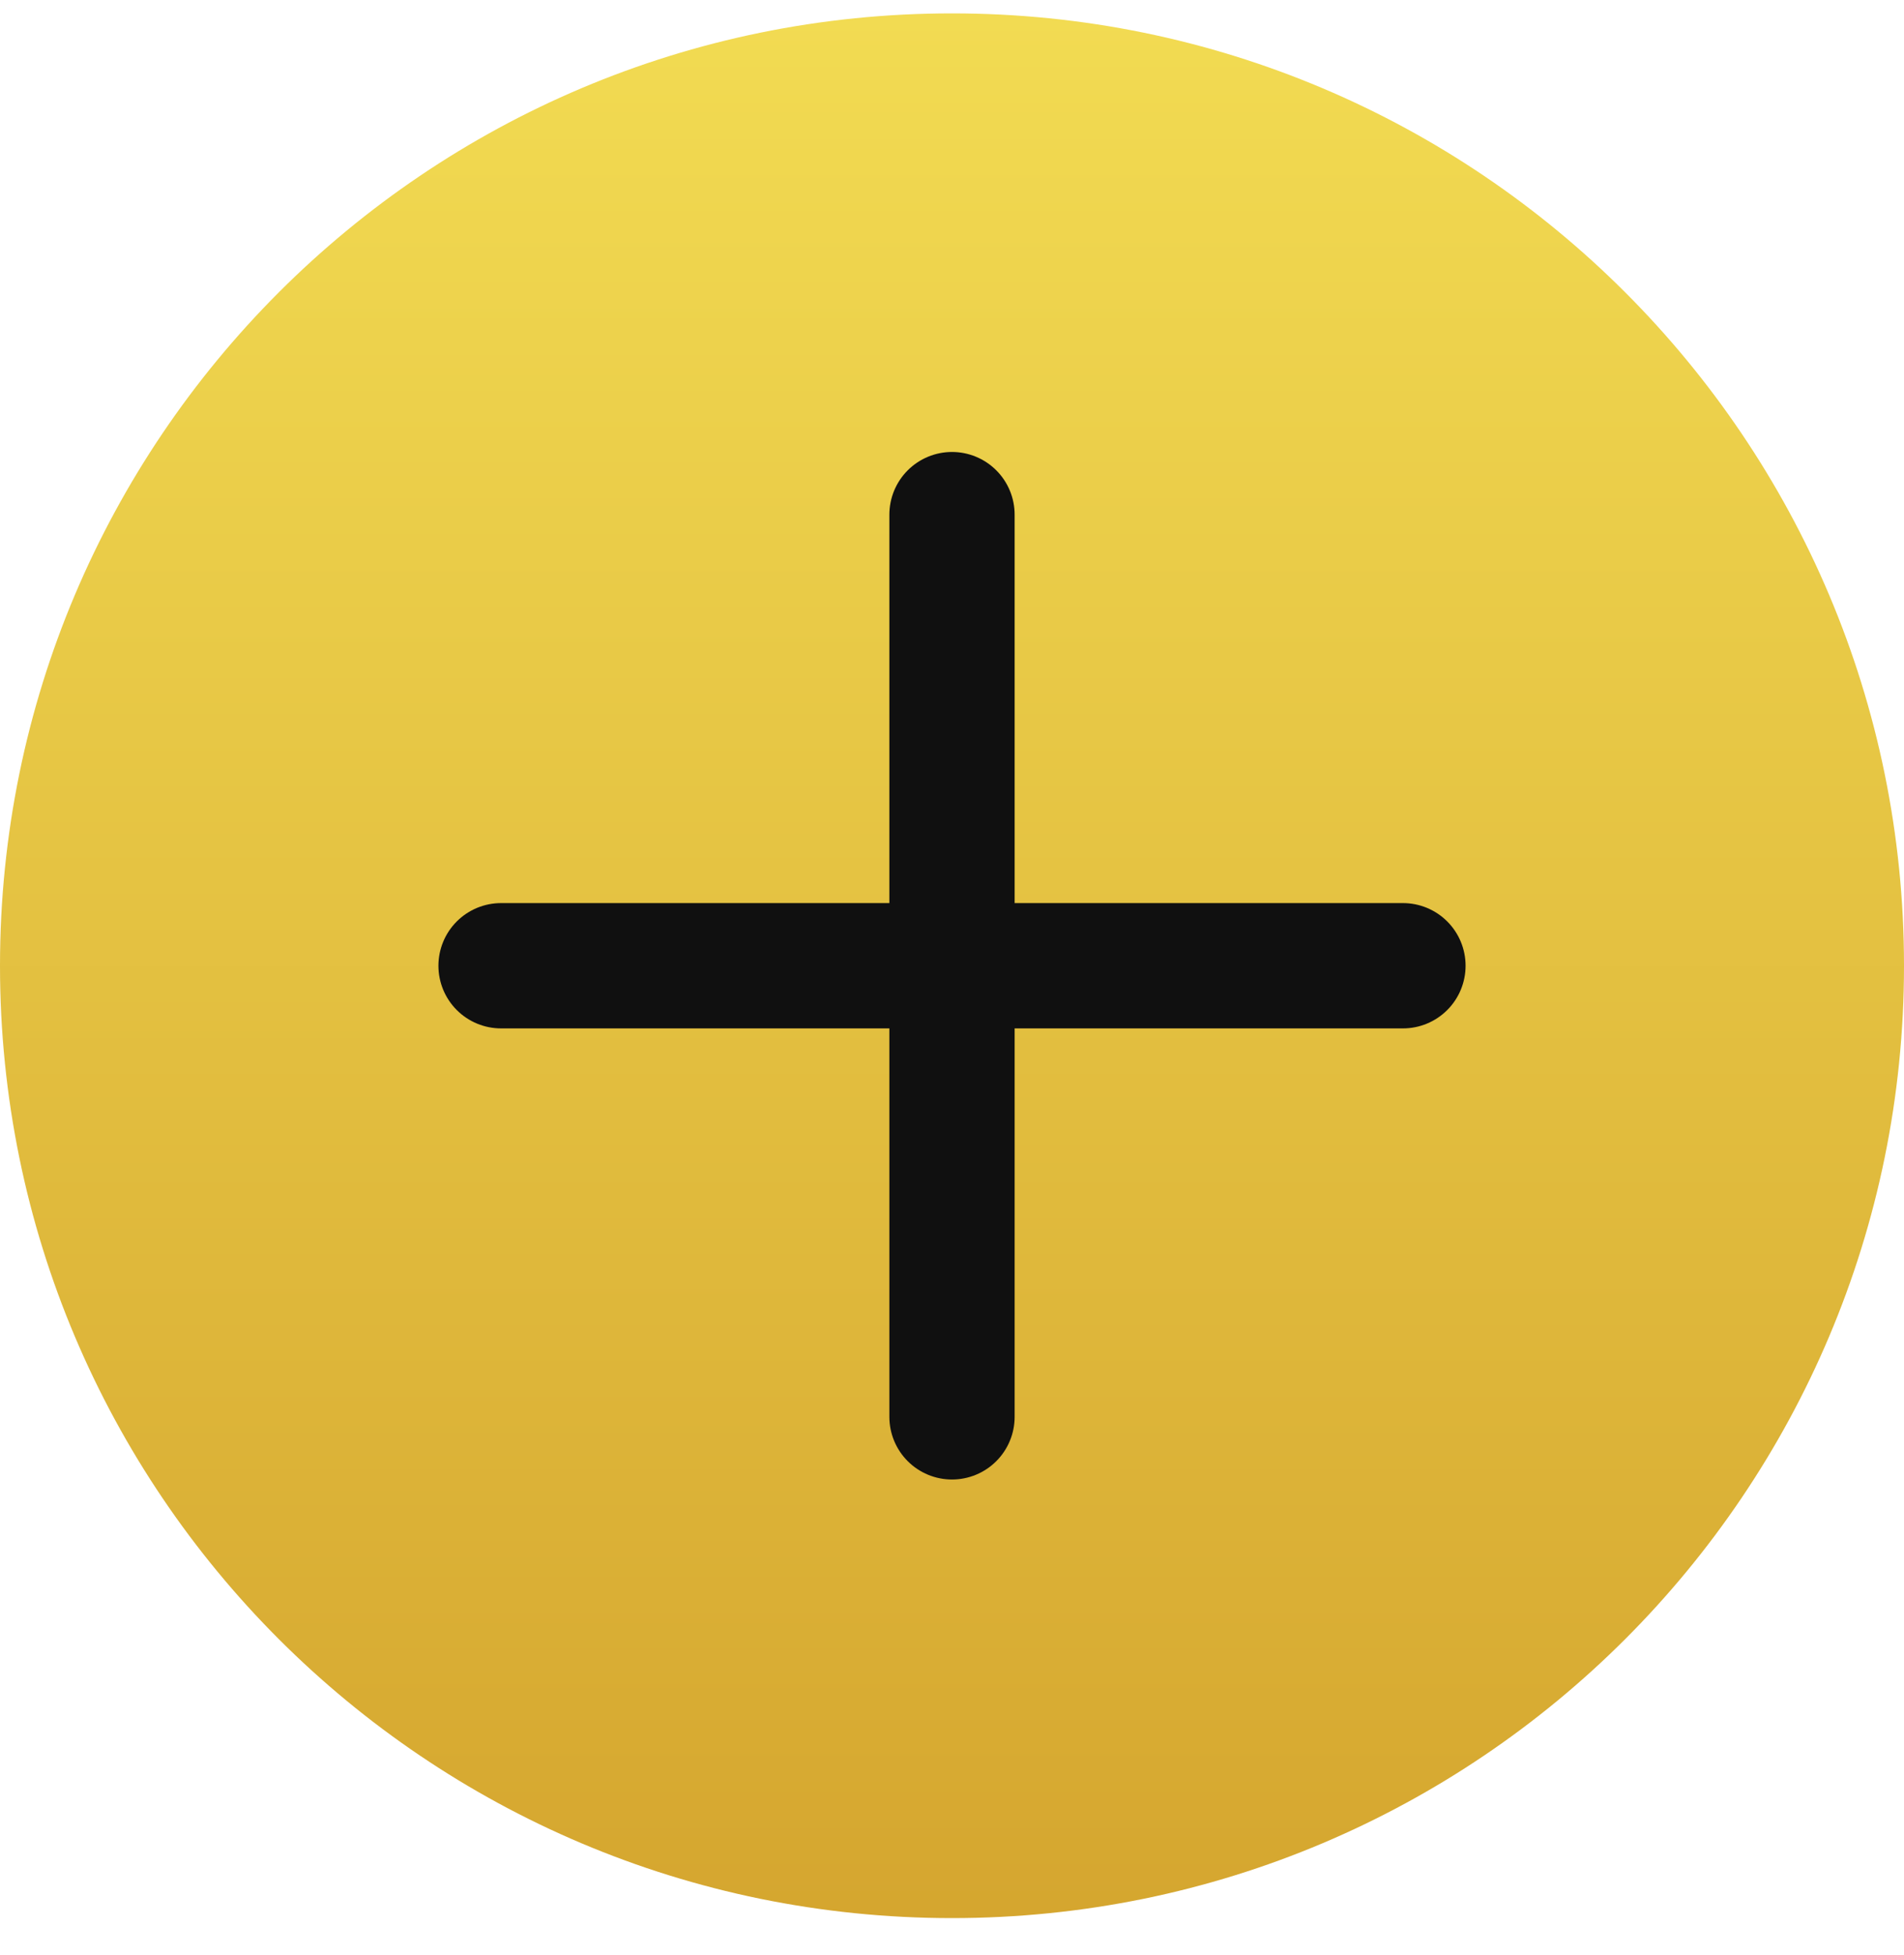 <?xml version="1.0" encoding="UTF-8"?> <svg xmlns="http://www.w3.org/2000/svg" width="38" height="39" viewBox="0 0 38 39" fill="none"><path d="M0 19.267C0 8.773 8.507 0.267 19 0.267C29.493 0.267 38 8.773 38 19.267C38 29.76 29.493 38.267 19 38.267C8.507 38.267 0 29.76 0 19.267Z" fill="url(#paint0_linear_8_272)"></path><path d="M19 10.267V28.267" stroke="#101010" stroke-width="2.5" stroke-linecap="round"></path><path d="M10 19.267L28 19.267" stroke="#101010" stroke-width="2.5" stroke-linecap="round"></path><defs><linearGradient id="paint0_linear_8_272" x1="19" y1="0.267" x2="19" y2="38.267" gradientUnits="userSpaceOnUse"><stop stop-color="#F2DB52"></stop><stop offset="1" stop-color="#D5A62F"></stop></linearGradient></defs></svg> 
